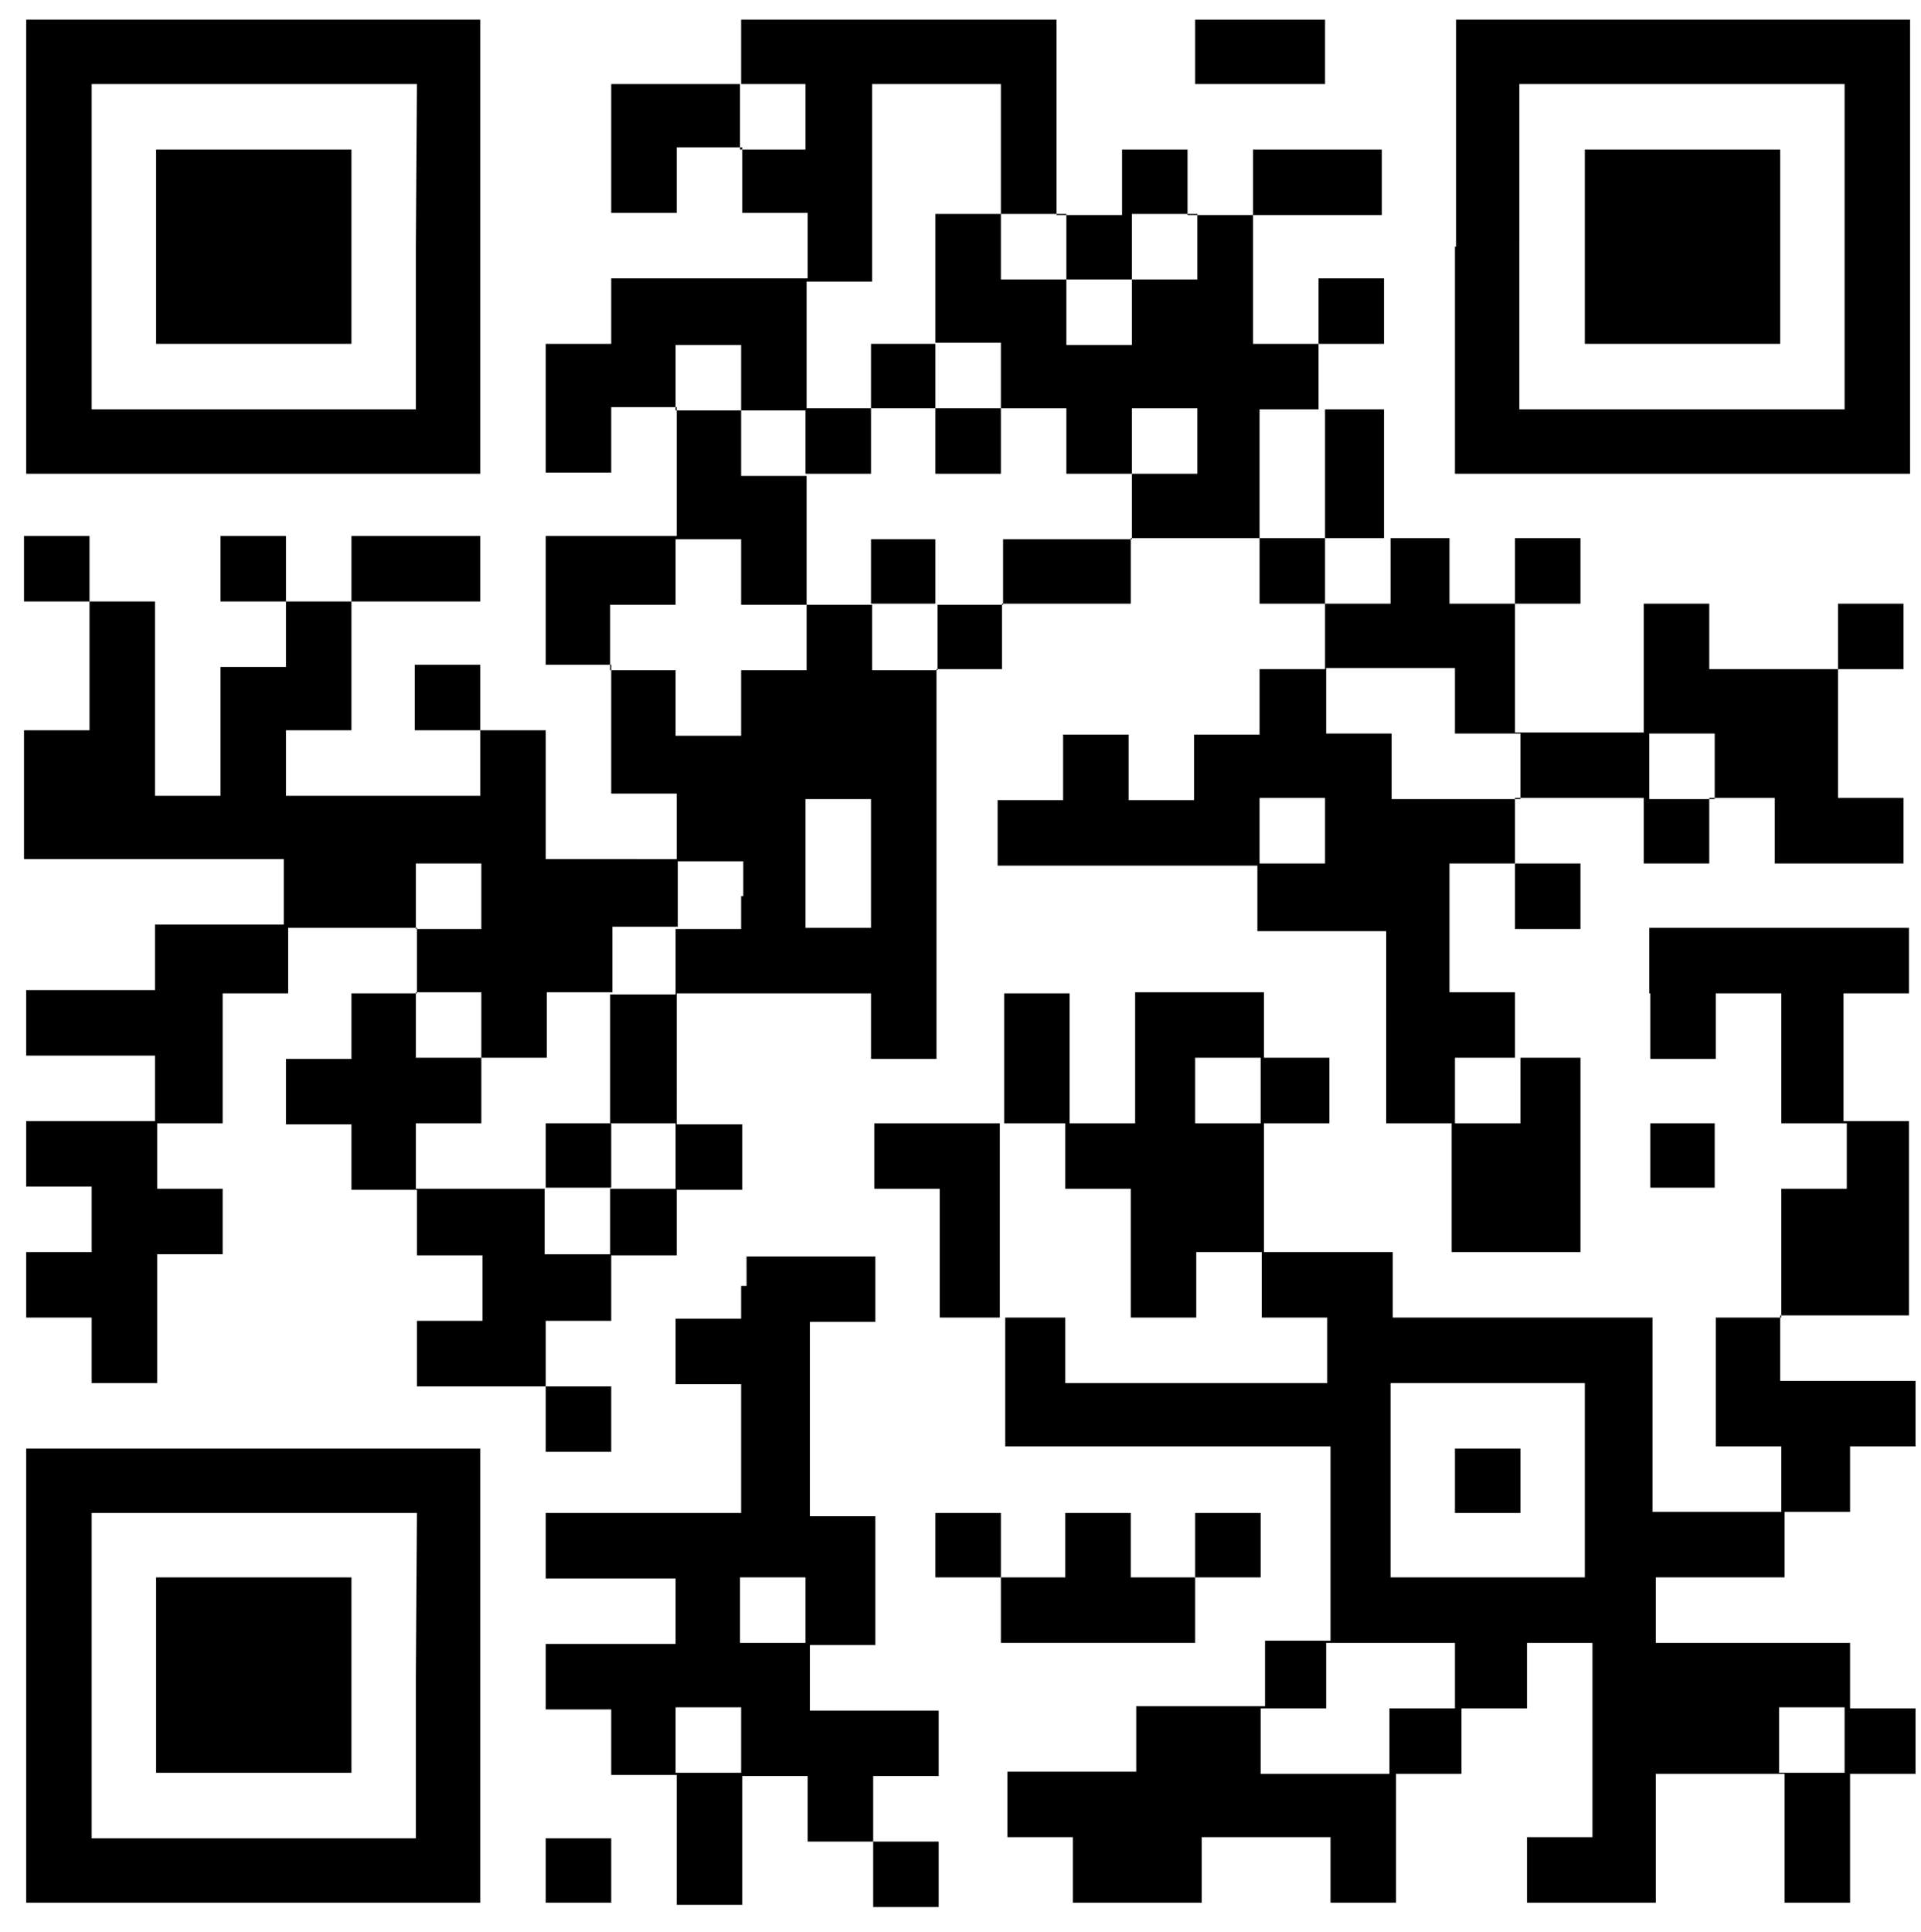 <?xml version="1.0" encoding="utf-8"?>
<!-- Generator: Adobe Illustrator 24.2.0, SVG Export Plug-In . SVG Version: 6.00 Build 0)  -->
<svg version="1.1" id="レイヤー_1" xmlns="http://www.w3.org/2000/svg" xmlns:xlink="http://www.w3.org/1999/xlink" x="0px"
	 y="0px" viewBox="0 0 176 177" style="enable-background:new 0 0 176 177;" xml:space="preserve">
<g>
	<path d="M2.4,22.6v20.8h20.8h20.8V22.6V1.8H23.3H2.4V22.6L2.4,22.6z M38.1,22.6v14.9H23.3H8.4V22.6V7.7h14.9h14.9L38.1,22.6
		L38.1,22.6z"/>
	<path d="M67.9,4.7v3h-5.9H56v5.9v5.9h3h3v-3v-3h3h3v3v3h3h3v3v3h-8.9H56v3v3h-3h-3v5.9v5.9h3h3v-3v-3h3h3v5.9v5.9H56H50v5.9v5.9h3
		h3v5.9v5.9h3h3v3v3H56H50v-5.9v-5.9h-3h-3v-3v-3h-3h-3v3v3h3h3v3v3h-8.9h-8.9v-3v-3h3h3v-5.9v-5.9h5.9h5.9v-3v-3h-5.9h-5.9v3v3h-3
		h-3v-3v-3h-3h-3v3v3h3h3v3v3h-3h-3v5.9v5.9h-3h-3v-8.9v-8.9h-3h-3v-3v-3h-3h-3v3v3h3h3v5.9v5.9h-3h-3v5.9v5.9h11.9h11.9v3v3h-5.9
		h-5.9v3v3H8.4H2.4v3v3h5.9h5.9v3v3H8.4H2.4v3v3h3h3v3v3h-3h-3v3v3h3h3v3v3h3h3v-5.9v-5.9h3h3v-3v-3h-3h-3v-3v-3h3h3v-5.9V91h3h3v-3
		v-3h5.9h5.9v3v3h-3h-3v3v3h-3h-3v3v3h3h3v3v3h3h3v3v3h3h3v3v3h-3h-3v3v3h5.9H50v3v3h3h3v-3v-3h-3h-3v-3v-3h3h3v-3v-3h3h3v-3v-3h3h3
		v-3v-3h-3h-3V97V91h8.9h8.9v3v3h3h3V79.1V61.3h3h3v-3v-3h5.9h5.9v-3v-3h5.9h5.9v3v3h3h3v3v3h-3h-3v3v3h-3h-3v3v3h-3h-3v-3v-3h-3h-3
		v3v3h-3h-3v3v3h11.9h11.9v3v3h5.9h5.9V94v8.9h3h3v5.9v5.9h5.9h5.9v-8.9v-8.9h-3h-3v-3v-3h-3h-3V85v-5.9h3h3v3v3h3h3v-3v-3h-3h-3v-3
		v-3h5.9h5.9v3v3h3h3v-3v-3h3h3v3v3h5.9h5.9v-3v-3h-3h-3v-5.9v-5.9h3h3v-3v-3h-3h-3v3v3h-5.9h-5.9v-3v-3h-3h-3v5.9v5.9h-5.9h-5.9
		v-5.9v-5.9h3h3v-3v-3h-3h-3v3v3h-3h-3v-3v-3h-3h-3v-5.9v-5.9h-3h-3v-3v-3h3h3v-3v-3h-3h-3v3v3h-3h-3v-5.9v-5.9h5.9h5.9v-3v-3h-5.9
		h-5.9v3v3h-3h-3v-3v-3h-3h-3v3v3h-3h-3v-8.9V1.8H82.8H67.9L67.9,4.7L67.9,4.7z M73.8,10.7v3h-3h-3v-3v-3h3h3V10.7L73.8,10.7z
		 M91.7,13.7v5.9h3h3v3v3h3h3v-3v-3h3h3v3v3h-3h-3v3v3h-3h-3v-3v-3h-3h-3v-3v-3h-3h-3v5.9v5.9h3h3v3v3h3h3v3v3h3h3v-3v-3h3h3v3v3h-3
		h-3v3v3h-5.9h-5.9v3v3h-3h-3v3v3h-3h-3v-3v-3h-3h-3v3v3h-3h-3v3v3h-3h-3v-3v-3h-3h-3v-3v-3h3h3v-3v-3h3h3v3v3h3h3v-5.9v-5.9h-3h-3
		v-3v-3h-3h-3v-3v-3h3h3v3v3h3h3v-5.9v-5.9h3h3v-8.9V7.7h5.9h5.9L91.7,13.7L91.7,13.7z M121.4,43.4v5.9h3h3v3v3h-3h-3v-3v-3h-3h-3
		v-5.9v-5.9h3h3V43.4L121.4,43.4z M133.3,64.2v3h3h3v3v3h-5.9h-5.9v-3v-3h-3h-3v-3v-3h5.9h5.9L133.3,64.2L133.3,64.2z M157.1,70.2v3
		h-3h-3v-3v-3h3h3V70.2L157.1,70.2z M79.8,79.1V85h-3h-3v-5.9v-5.9h3h3V79.1L79.8,79.1z M121.4,76.1v3h-3h-3v-3v-3h3h3V76.1
		L121.4,76.1z M44.1,82.1v3h-3h-3v-3v-3h3h3V82.1L44.1,82.1z M67.9,82.1v3h-3h-3v3v3h-3h-3V97v5.9h3h3v3v3h-3h-3v3v3h-3h-3v-3v-3
		h-5.9h-5.9v-3v-3h3h3v-3v-3h-3h-3v-3v-3h3h3v3v3h3h3v-3v-3h3h3v-3v-3h3h3v-3v-3h3h3V82.1L67.9,82.1z M139.3,99.9v3h-3h-3v-3v-3h3h3
		V99.9L139.3,99.9z"/>
	<polygon points="109.5,4.7 109.5,7.7 115.5,7.7 121.4,7.7 121.4,4.7 121.4,1.8 115.5,1.8 109.5,1.8 	"/>
	<path d="M133.3,22.6v20.8h20.8H175V22.6V1.8h-20.8h-20.8V22.6L133.3,22.6z M169,22.6v14.9h-14.9h-14.9V22.6V7.7h14.9H169V22.6
		L169,22.6z"/>
	<path d="M151.2,91V97h3h3v-3v-3h3h3V97v5.9h3h3v3v3h-3h-3v5.9v5.9h-3h-3v5.9v5.9h3h3v3v3h-5.9h-5.9v-8.9v-8.9h-11.9h-11.9v-3v-3
		h-5.9h-5.9v-5.9v-5.9h3h3v-3v-3h-3h-3v-3v-3h-5.9h-5.9V97v5.9h-3h-3V97V91h-3h-3V97v5.9h-5.9h-6v3v3h3h3v5.9v5.9h3h3v5.9v5.9h14.9
		h14.9v8.9v8.9h-3h-3v3v3h-5.9h-5.9v3v3h-5.9h-5.9v3v3h3h3v3v3h5.9h5.9v-3v-3h5.9h5.9v3v3h3h3v-5.9v-5.9h3h3v-3v-3h3h3v-3v-3h3h3
		v8.9v8.9h-3h-3v3v3h5.9h5.9v-5.9v-5.9h5.9h5.9v5.9v5.9h3h3v-5.9v-5.9h3h3v-3v-3h-3h-3v-3v-3h-8.9h-8.9v-3v-3h5.9h5.9v-3v-3h3h3v-3
		v-3h3h3v-3v-3H169h-5.9v-3v-3h5.9h5.9v-8.9v-8.9h-3h-3V97V91h3h3v-3v-3h-11.9h-11.9V91L151.2,91z M115.5,99.9v3h-3h-3v-3v-3h3h3
		V99.9L115.5,99.9z M97.6,105.9v3h3h3v5.9v5.9h3h3v-3v-3h3h3v3v3h3h3v3v3h-11.9H97.6v-3v-3h-3h-3v-8.9v-8.9h3h3V105.9L97.6,105.9z
		 M145.2,135.6v8.9h-8.9h-8.9v-8.9v-8.9h8.9h8.9V135.6L145.2,135.6z M133.3,153.5v3h-3h-3v3v3h-5.9h-5.9v-3v-3h3h3v-3v-3h5.9h5.9
		V153.5L133.3,153.5z M169,159.4v3h-3h-3v-3v-3h3h3V159.4L169,159.4z"/>
	<polygon points="151.2,105.9 151.2,108.8 154.2,108.8 157.1,108.8 157.1,105.9 157.1,102.9 154.2,102.9 151.2,102.9 	"/>
	<path d="M67.9,117.8v3h-3h-3v3v3h3h3v5.9v5.9H59H50v3v3H56h5.9v3v3H56H50v3v3h3h3v3v3h3h3v5.9v6h3h3v-5.9v-5.9h3h3v3v3h3h3v3v3h3h3
		v-3v-3h-3h-3v-3v-3h3h3v-3v-3h-5.9h-5.9v-3v-3h3h3v-5.9v-5.9h-3h-3v-8.9v-8.9h3h3v-3v-3h-5.9h-5.9V117.8L67.9,117.8z M73.8,147.5v3
		h-3h-3v-3v-3h3h3V147.5L73.8,147.5z M67.9,159.4v3h-3h-3v-3v-3h3h3V159.4L67.9,159.4z"/>
	<path d="M2.4,153.5v20.8h20.8h20.8v-20.8v-20.8H23.3H2.4V153.5L2.4,153.5z M38.1,153.5v14.9H23.3H8.4v-14.9v-14.9h14.9h14.9
		L38.1,153.5L38.1,153.5z"/>
	<polygon points="85.7,141.6 85.7,144.5 88.7,144.5 91.7,144.5 91.7,147.5 91.7,150.5 100.6,150.5 109.5,150.5 109.5,147.5 
		109.5,144.5 112.5,144.5 115.5,144.5 115.5,141.6 115.5,138.6 112.5,138.6 109.5,138.6 109.5,141.6 109.5,144.5 106.6,144.5 
		103.6,144.5 103.6,141.6 103.6,138.6 100.6,138.6 97.6,138.6 97.6,141.6 97.6,144.5 94.7,144.5 91.7,144.5 91.7,141.6 91.7,138.6 
		88.7,138.6 85.7,138.6 	"/>
	<polygon points="50,171.3 50,174.3 53,174.3 56,174.3 56,171.3 56,168.4 53,168.4 50,168.4 	"/>
	<polygon points="14.3,22.6 14.3,31.5 23.3,31.5 32.2,31.5 32.2,22.6 32.2,13.7 23.3,13.7 14.3,13.7 	"/>
	<polygon points="79.8,34.5 79.8,37.4 76.8,37.4 73.8,37.4 73.8,40.4 73.8,43.4 76.8,43.4 79.8,43.4 79.8,40.4 79.8,37.4 82.8,37.4 
		85.7,37.4 85.7,40.4 85.7,43.4 88.7,43.4 91.7,43.4 91.7,40.4 91.7,37.4 88.7,37.4 85.7,37.4 85.7,34.5 85.7,31.5 82.8,31.5 
		79.8,31.5 	"/>
	<polygon points="79.8,52.3 79.8,55.3 82.8,55.3 85.7,55.3 85.7,52.3 85.7,49.4 82.8,49.4 79.8,49.4 	"/>
	<polygon points="50,105.9 50,108.8 53,108.8 56,108.8 56,105.9 56,102.9 53,102.9 50,102.9 	"/>
	<polygon points="145.2,22.6 145.2,31.5 154.2,31.5 163.1,31.5 163.1,22.6 163.1,13.7 154.2,13.7 145.2,13.7 	"/>
	<polygon points="133.3,135.6 133.3,138.6 136.3,138.6 139.3,138.6 139.3,135.6 139.3,132.7 136.3,132.7 133.3,132.7 	"/>
	<polygon points="14.3,153.5 14.3,162.4 23.3,162.4 32.2,162.4 32.2,153.5 32.2,144.5 23.3,144.5 14.3,144.5 	"/>
</g>
</svg>
